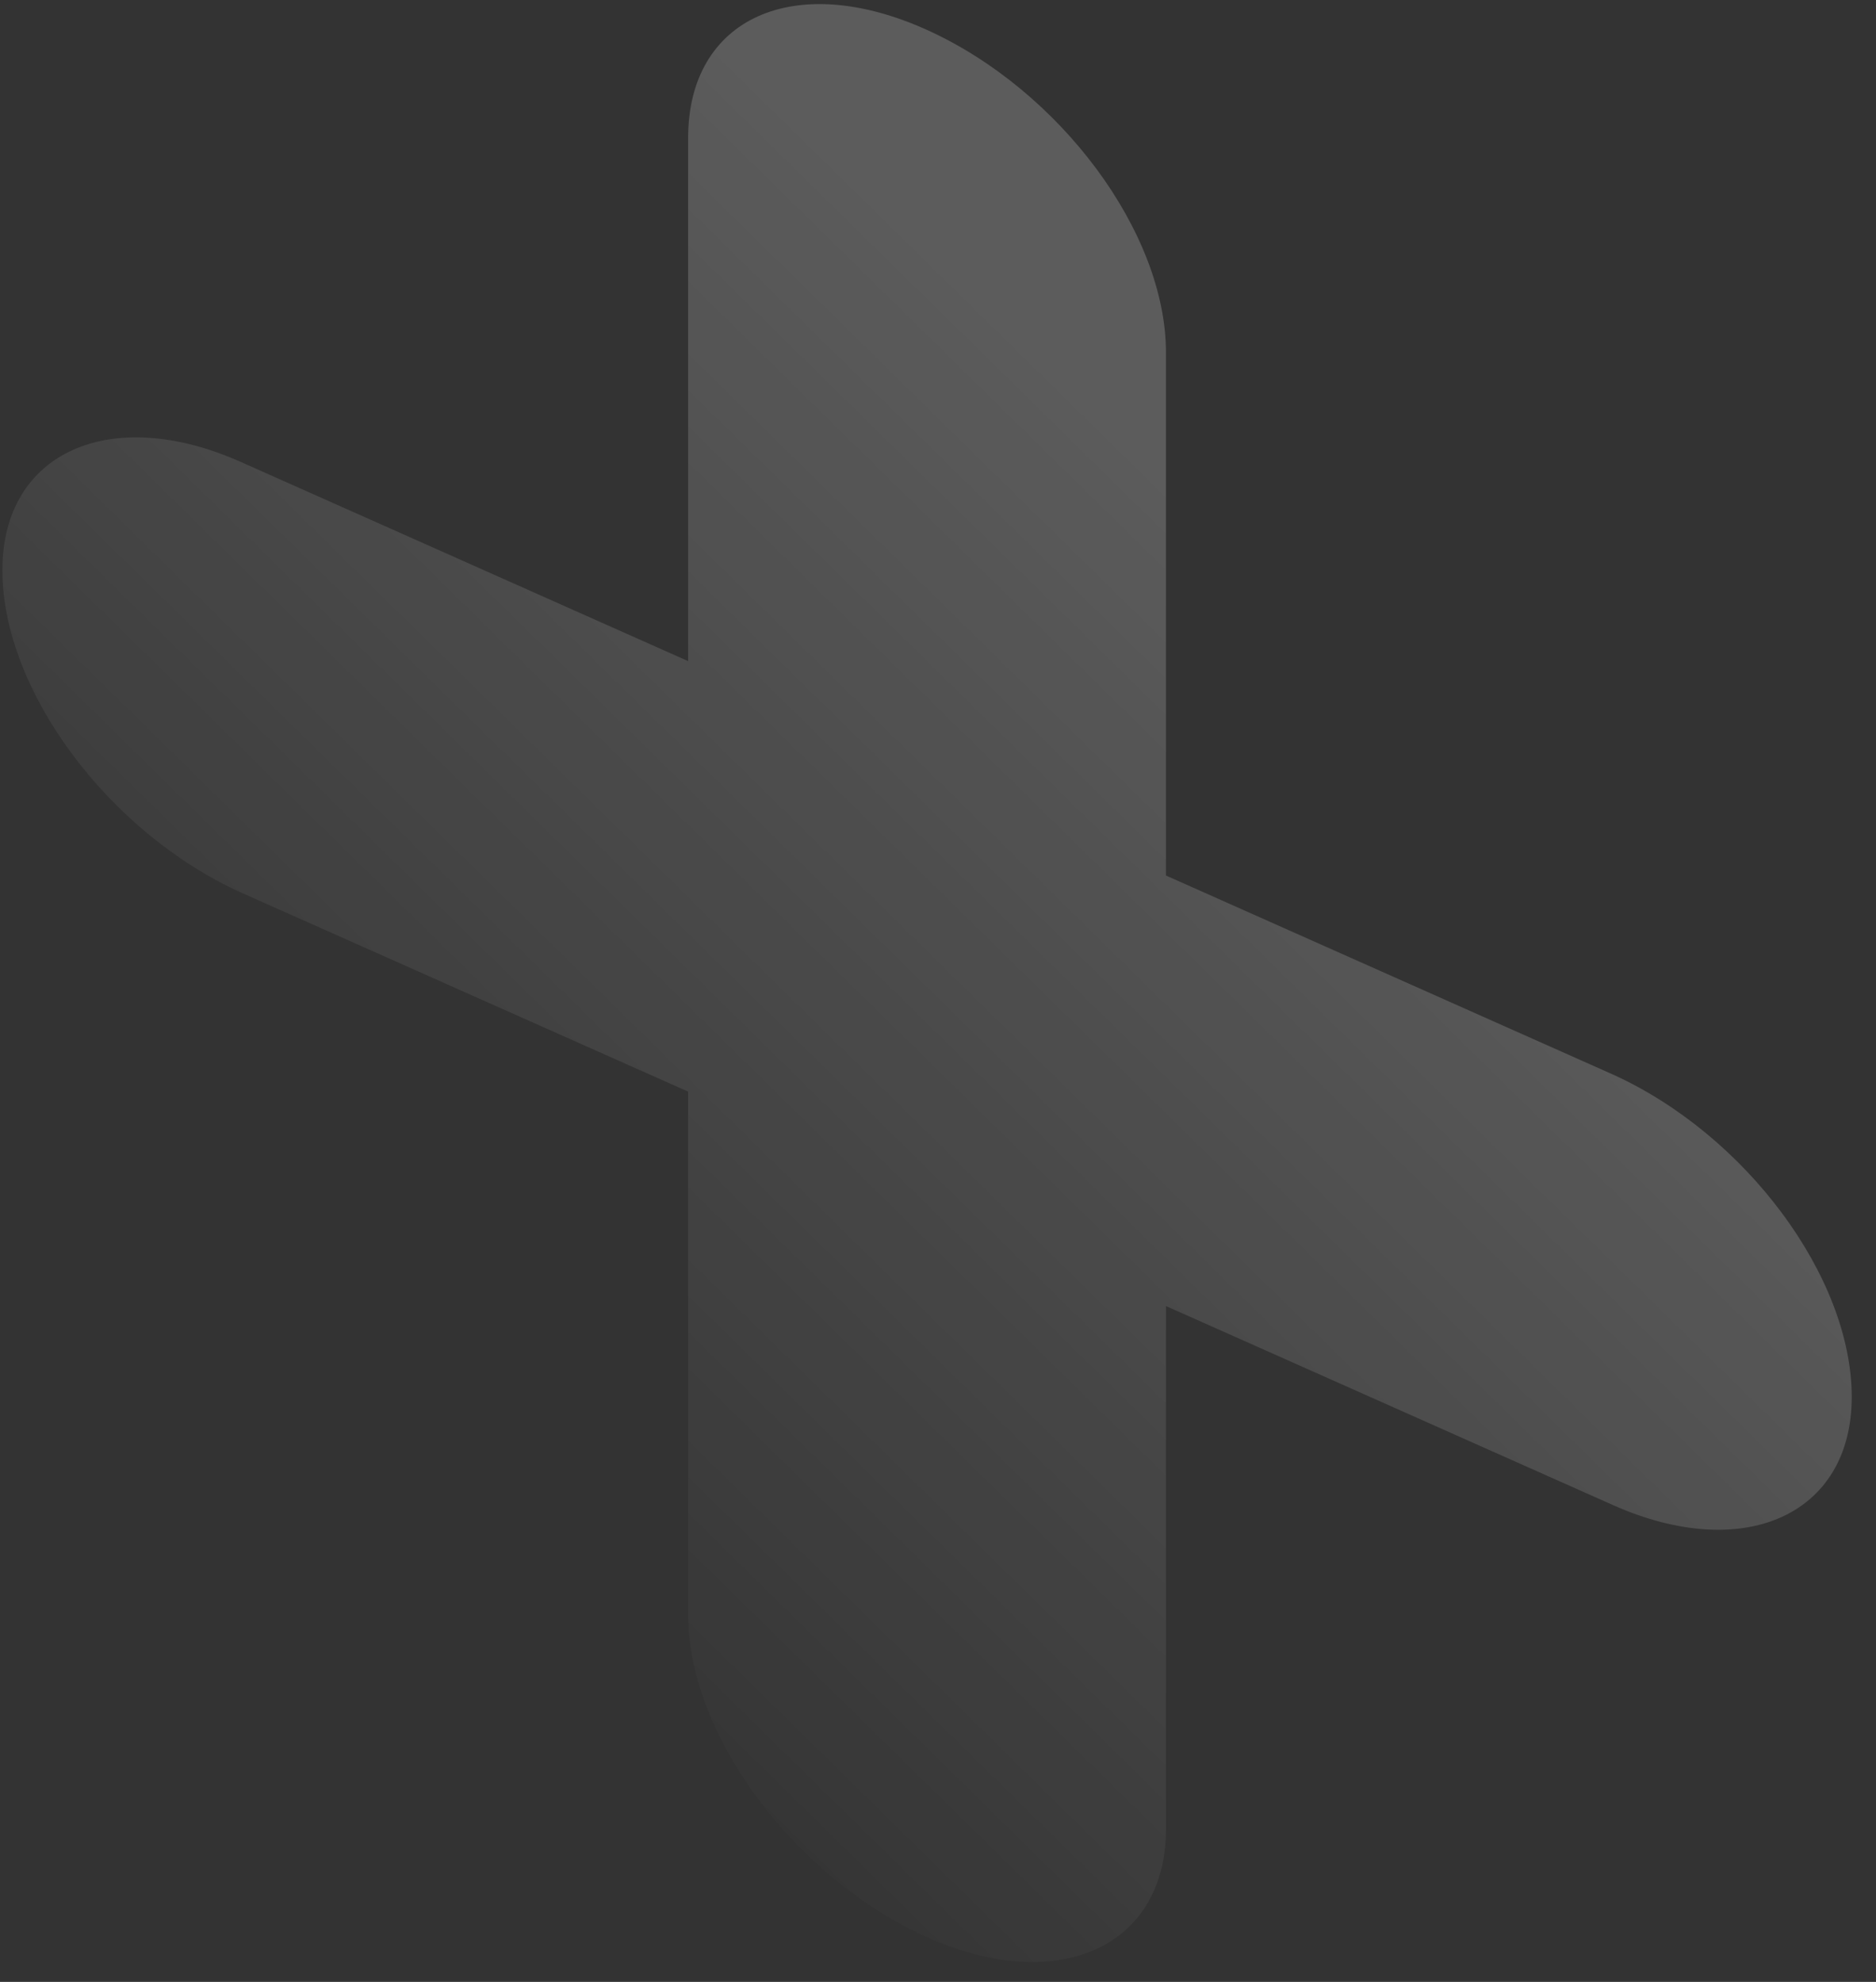 <svg width="71" height="75" viewBox="0 0 71 75" fill="none" xmlns="http://www.w3.org/2000/svg">
<rect x="0" y="0" width="71" height="75" fill="#333333" stroke="none"/>
<path opacity="0.2" d="M35.085 1.133C40.108 3.404 44.127 8.792 44.127 13.335V33.132L61.039 40.661C66.062 42.933 70.081 48.321 70.081 52.864C70.081 57.343 65.978 59.16 61.039 56.953L44.127 49.424V69.221C44.127 73.7 40.025 75.517 35.085 73.31C30.062 71.038 26.043 65.651 26.043 61.107V41.31L9.132 33.781C4.108 31.509 0.09 26.122 0.09 21.578C0.09 17.1 4.192 15.283 9.132 17.489L26.043 25.019V5.222C26.043 0.678 30.062 -1.139 35.085 1.133Z" fill="url(#paint0_linear)"/>
<defs>
<linearGradient id="paint0_linear" x1="52.549" y1="26.422" x2="17.598" y2="61.977" gradientUnits="userSpaceOnUse">
<stop stop-color="white"/>
<stop offset="1" stop-color="white" stop-opacity="0"/>
</linearGradient>
</defs>
</svg>
